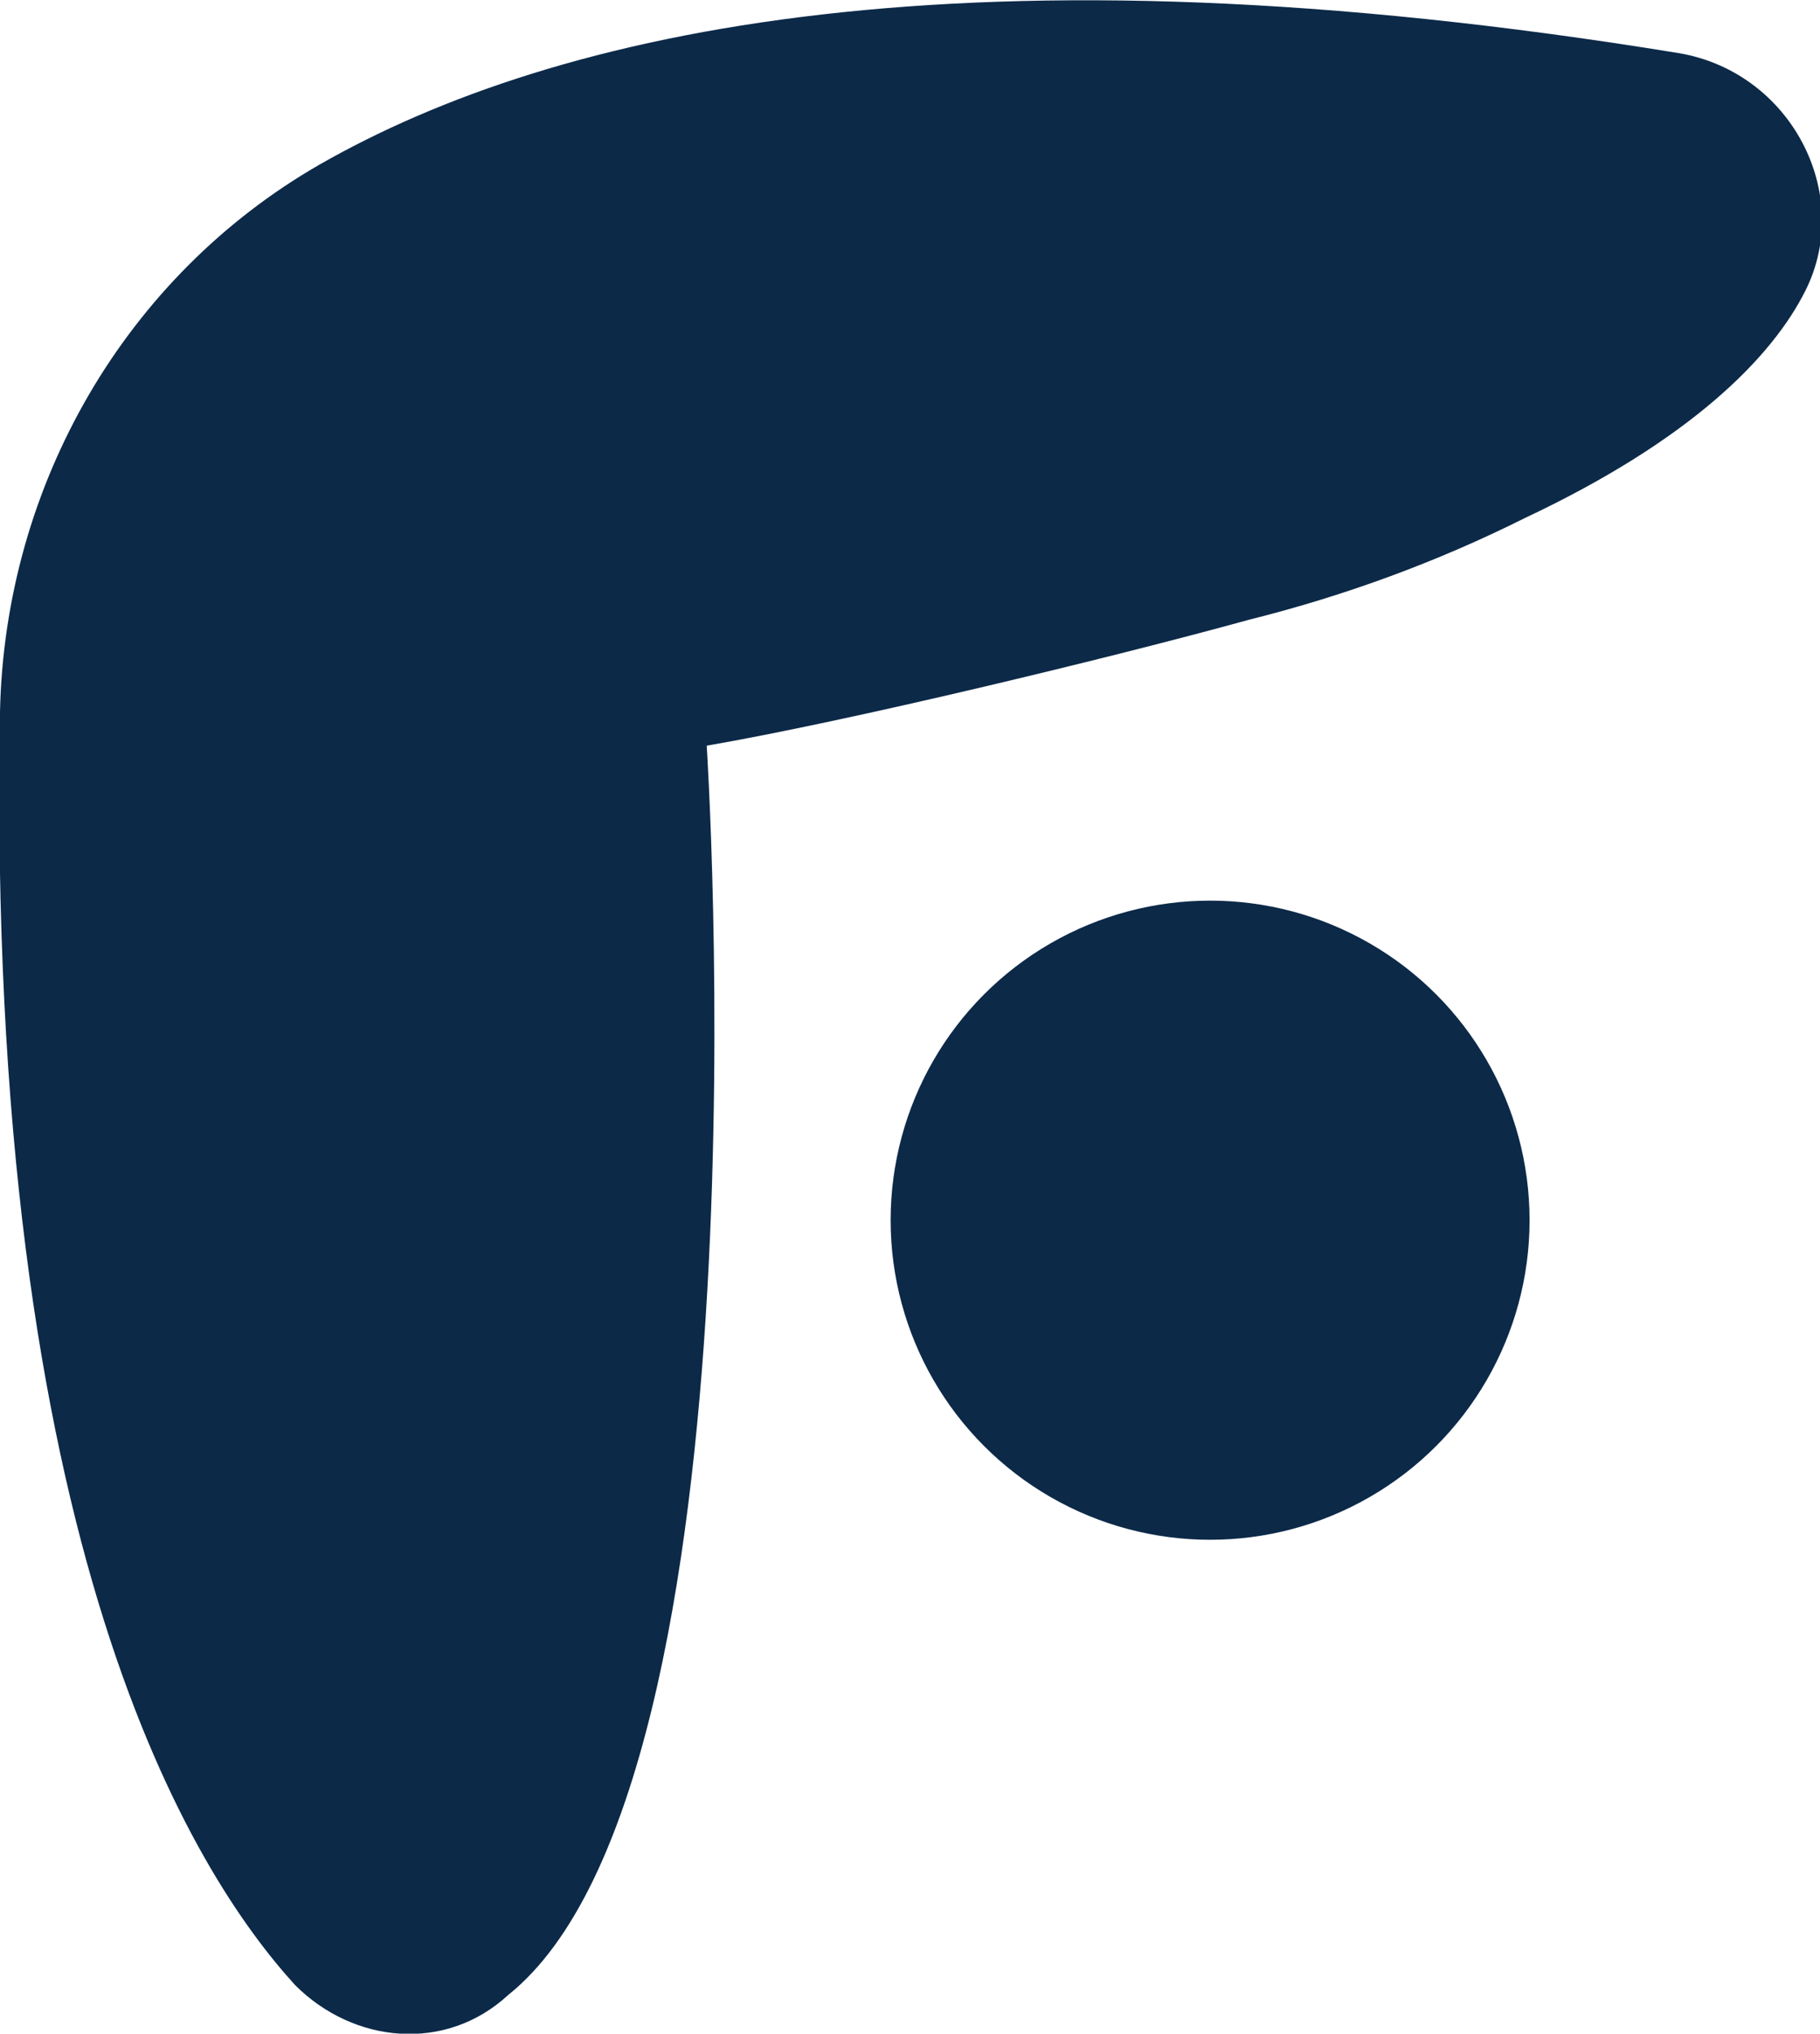 <svg version="1.1" id="Layer_1" xmlns:x="ns_extend;" xmlns:i="ns_ai;" xmlns:graph="ns_graphs;" xmlns="http://www.w3.org/2000/svg" xmlns:xlink="http://www.w3.org/1999/xlink" x="0px" y="0px" viewBox="0 0 37.6 42" style="" xml:space="preserve">
 <style type="text/css">
  .st0{fill:#0C2948;}
 </style>
 <g>
  <g>
   <g>
    <g>
     <path class="st0" d="M6.1,41C4,38.7-0.3,32,0,14.7c0.1-4.7,2.6-9,6.6-11.3C11.5,0.6,20-1.3,34.7,1.1C37,1.5,38.3,4,37.3,6
					c-0.7,1.4-2.4,3.1-5.8,4.7c-1.8,0.9-3.7,1.6-5.7,2.1c-2.9,0.8-8.3,2.1-11.2,2.6c0,0,1.4,21.4-4.1,25.8C9.2,42.4,7.3,42.2,6.1,41
					z">
     </path>
    </g>
    <g>
     <circle class="st0" cx="25" cy="25.2" r="6.6">
     </circle>
    </g>
   </g>
  </g>
 </g>
</svg>
